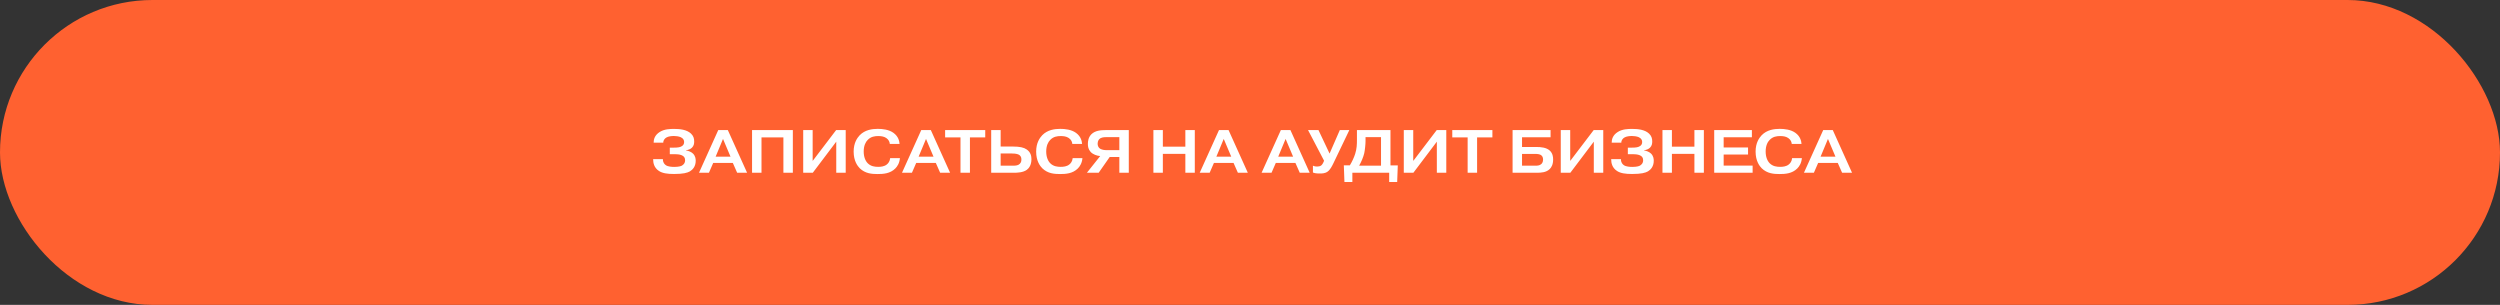 <?xml version="1.0" encoding="UTF-8"?> <svg xmlns="http://www.w3.org/2000/svg" width="492" height="60" viewBox="0 0 492 60" fill="none"><rect x="0" y="0" width="492" height="60" fill="#333333" stroke="none"/><rect width="492" height="60" rx="30" fill="#FF6130"></rect><path d="M128.54 31.312H130.46V31.372C130.46 31.996 130.784 32.344 131.06 32.524C131.468 32.8 132.236 32.848 132.68 32.848C133.64 32.848 134.048 32.668 134.144 32.62C134.324 32.524 134.828 32.236 134.828 31.54C134.828 31.024 134.588 30.736 134.168 30.556C133.76 30.364 133.076 30.34 132.74 30.34H131.816V29.056H132.632C133.352 29.056 133.748 28.984 134.024 28.852C134.492 28.648 134.636 28.312 134.636 27.94C134.636 27.616 134.492 27.244 133.976 27.004C133.58 26.824 133.016 26.764 132.62 26.764C132.176 26.764 131.54 26.824 131.144 27.064C130.868 27.22 130.532 27.568 130.532 28.048V28.072H128.636C128.636 27.436 128.84 26.596 129.836 25.972C130.736 25.396 131.864 25.372 132.668 25.372C133.724 25.372 135.14 25.48 135.992 26.296C136.46 26.74 136.616 27.232 136.616 27.82C136.616 28.252 136.556 28.684 136.184 29.056C135.896 29.344 135.452 29.524 135.008 29.56V29.608C135.488 29.668 136.04 29.896 136.388 30.232C136.856 30.7 136.916 31.264 136.916 31.636C136.916 32.764 136.316 33.4 135.776 33.724C135.272 34.012 134.468 34.24 132.656 34.24C131.312 34.24 130.376 34.096 129.692 33.652C128.708 33.016 128.54 32.044 128.54 31.36V31.312ZM140.837 30.832H143.765L142.289 27.34L140.837 30.832ZM140.357 32.068L139.517 34H137.561L141.353 25.6H143.237L147.029 34H145.073L144.221 32.068H140.357ZM149.864 27.04V34H148.004V25.6H156.032V34H154.172V27.04H149.864ZM159.931 31.672L164.551 25.6H166.435V34H164.575V27.88L159.955 34H158.071V25.6H159.931V31.672ZM175.185 31.12H177.105C177.021 32.092 176.613 32.74 176.193 33.16C175.185 34.168 173.829 34.252 172.701 34.252C171.573 34.252 170.277 34.156 169.209 33.124C168.789 32.704 167.997 31.708 167.997 29.836C167.997 28.108 168.705 27.136 169.185 26.62C170.229 25.54 171.657 25.36 172.737 25.36C173.649 25.36 174.921 25.48 175.845 26.152C176.841 26.884 176.997 27.82 177.033 28.324H175.113C175.077 27.952 174.945 27.532 174.417 27.16C173.937 26.836 173.361 26.776 172.845 26.776C172.161 26.776 171.393 26.872 170.757 27.544C170.373 27.928 169.977 28.648 169.977 29.812C169.977 30.868 170.301 31.66 170.781 32.14C171.405 32.752 172.185 32.836 172.821 32.836C173.349 32.836 174.021 32.776 174.525 32.368C174.813 32.14 175.125 31.744 175.185 31.12ZM180.787 30.832H183.715L182.239 27.34L180.787 30.832ZM180.307 32.068L179.467 34H177.511L181.303 25.6H183.187L186.979 34H185.023L184.171 32.068H180.307ZM189.024 27.04H186V25.6H193.896V27.04H190.884V34H189.024V27.04ZM196.927 30.208V32.608H199.363C199.951 32.608 200.407 32.548 200.707 32.224C200.983 31.948 201.007 31.624 201.007 31.384C201.007 31.108 200.959 30.796 200.659 30.544C200.431 30.364 200.035 30.208 199.135 30.208H196.927ZM196.927 25.6V28.84H199.351C200.695 28.84 201.511 29.032 202.039 29.404C202.855 29.956 202.987 30.736 202.987 31.324C202.987 32.548 202.447 33.148 202.075 33.424C201.343 33.964 200.167 34 199.471 34H195.067V25.6H196.927ZM211.103 31.12H213.023C212.939 32.092 212.531 32.74 212.111 33.16C211.103 34.168 209.747 34.252 208.619 34.252C207.491 34.252 206.195 34.156 205.127 33.124C204.707 32.704 203.915 31.708 203.915 29.836C203.915 28.108 204.623 27.136 205.103 26.62C206.147 25.54 207.575 25.36 208.655 25.36C209.567 25.36 210.839 25.48 211.763 26.152C212.759 26.884 212.915 27.82 212.951 28.324H211.031C210.995 27.952 210.863 27.532 210.335 27.16C209.855 26.836 209.279 26.776 208.763 26.776C208.079 26.776 207.311 26.872 206.675 27.544C206.291 27.928 205.895 28.648 205.895 29.812C205.895 30.868 206.219 31.66 206.699 32.14C207.323 32.752 208.103 32.836 208.739 32.836C209.267 32.836 209.939 32.776 210.443 32.368C210.731 32.14 211.043 31.744 211.103 31.12ZM220.286 26.992H217.646C217.25 26.992 216.71 27.028 216.362 27.364C216.278 27.448 216.014 27.724 216.014 28.288C216.014 28.66 216.158 28.948 216.338 29.128C216.722 29.512 217.454 29.548 217.778 29.548H220.286V26.992ZM220.286 30.892H218.39L216.218 34H213.902L216.518 30.712C215.834 30.664 215.09 30.376 214.646 29.908C214.178 29.392 214.094 28.828 214.094 28.336C214.094 27.772 214.19 27.016 214.802 26.404C215.546 25.684 216.638 25.6 217.646 25.6H222.146V34H220.286V30.892ZM228.849 30.28V34H226.989V25.6H228.849V28.864H233.277V25.6H235.137V34H233.277V30.28H228.849ZM239.38 30.832H242.308L240.832 27.34L239.38 30.832ZM238.9 32.068L238.06 34H236.104L239.896 25.6H241.78L245.572 34H243.616L242.764 32.068H238.9ZM251.556 30.832H254.484L253.008 27.34L251.556 30.832ZM251.076 32.068L250.236 34H248.28L252.072 25.6H253.956L257.748 34H255.792L254.94 32.068H251.076ZM261.66 30.22L263.676 25.6H265.548L262.416 32.128C262.14 32.692 261.792 33.4 261.276 33.772C260.76 34.144 260.16 34.144 259.74 34.144C259.056 34.144 258.72 34.084 258.384 33.952V32.608C258.66 32.74 258.912 32.776 259.188 32.776C259.464 32.776 259.788 32.74 260.028 32.548C260.088 32.5 260.256 32.344 260.436 31.96L260.58 31.636L257.424 25.6H259.476L261.66 30.22ZM271.785 26.992H268.737V27.748C268.737 28.384 268.617 29.536 268.485 30.148C268.305 30.916 267.897 31.876 267.477 32.608H271.785V26.992ZM273.645 32.548H275.085L274.965 35.824H273.393V34H266.145V35.824H264.585L264.465 32.536H265.653C266.085 31.828 266.469 31 266.697 30.28C267.021 29.272 267.045 28.408 267.045 27.448V25.6H273.645V32.548ZM278.126 31.672L282.746 25.6H284.63V34H282.77V27.88L278.15 34H276.266V25.6H278.126V31.672ZM288.832 27.04H285.808V25.6H293.704V27.04H290.692V34H288.832V27.04ZM299.536 30.292V32.608H302.08C302.5 32.608 302.932 32.608 303.268 32.332C303.46 32.188 303.676 31.912 303.676 31.396C303.676 30.976 303.52 30.724 303.34 30.58C303.028 30.304 302.452 30.292 302.128 30.292H299.536ZM299.536 27.016V28.924H302.284C303.304 28.924 304.336 29.032 305.008 29.644C305.572 30.184 305.656 30.868 305.656 31.384C305.656 32.38 305.32 32.932 304.996 33.256C304.312 33.94 303.304 34 302.404 34H297.676V25.6H305.152V27.016H299.536ZM309.017 31.672L313.637 25.6H315.521V34H313.661V27.88L309.041 34H307.157V25.6H309.017V31.672ZM317.083 31.312H319.003V31.372C319.003 31.996 319.327 32.344 319.603 32.524C320.011 32.8 320.779 32.848 321.223 32.848C322.183 32.848 322.591 32.668 322.687 32.62C322.867 32.524 323.371 32.236 323.371 31.54C323.371 31.024 323.131 30.736 322.711 30.556C322.303 30.364 321.619 30.34 321.283 30.34H320.359V29.056H321.175C321.895 29.056 322.291 28.984 322.567 28.852C323.035 28.648 323.179 28.312 323.179 27.94C323.179 27.616 323.035 27.244 322.519 27.004C322.123 26.824 321.559 26.764 321.163 26.764C320.719 26.764 320.083 26.824 319.687 27.064C319.411 27.22 319.075 27.568 319.075 28.048V28.072H317.179C317.179 27.436 317.383 26.596 318.379 25.972C319.279 25.396 320.407 25.372 321.211 25.372C322.267 25.372 323.683 25.48 324.535 26.296C325.003 26.74 325.159 27.232 325.159 27.82C325.159 28.252 325.099 28.684 324.727 29.056C324.439 29.344 323.995 29.524 323.551 29.56V29.608C324.031 29.668 324.583 29.896 324.931 30.232C325.399 30.7 325.459 31.264 325.459 31.636C325.459 32.764 324.859 33.4 324.319 33.724C323.815 34.012 323.011 34.24 321.199 34.24C319.855 34.24 318.919 34.096 318.235 33.652C317.251 33.016 317.083 32.044 317.083 31.36V31.312ZM329.032 30.28V34H327.172V25.6H329.032V28.864H333.46V25.6H335.32V34H333.46V30.28H329.032ZM339.216 29.02H344.016V30.412H339.216V32.584H344.916V34H337.356V25.6H344.772V27.016H339.216V29.02ZM352.689 31.12H354.609C354.525 32.092 354.117 32.74 353.697 33.16C352.689 34.168 351.333 34.252 350.205 34.252C349.077 34.252 347.781 34.156 346.713 33.124C346.293 32.704 345.501 31.708 345.501 29.836C345.501 28.108 346.209 27.136 346.689 26.62C347.733 25.54 349.161 25.36 350.241 25.36C351.153 25.36 352.425 25.48 353.349 26.152C354.345 26.884 354.501 27.82 354.537 28.324H352.617C352.581 27.952 352.449 27.532 351.921 27.16C351.441 26.836 350.865 26.776 350.349 26.776C349.665 26.776 348.897 26.872 348.261 27.544C347.877 27.928 347.481 28.648 347.481 29.812C347.481 30.868 347.805 31.66 348.285 32.14C348.909 32.752 349.689 32.836 350.325 32.836C350.853 32.836 351.525 32.776 352.029 32.368C352.317 32.14 352.629 31.744 352.689 31.12ZM358.291 30.832H361.219L359.743 27.34L358.291 30.832ZM357.811 32.068L356.971 34H355.014L358.807 25.6H360.691L364.483 34H362.527L361.674 32.068H357.811Z" fill="white"></path></svg> 